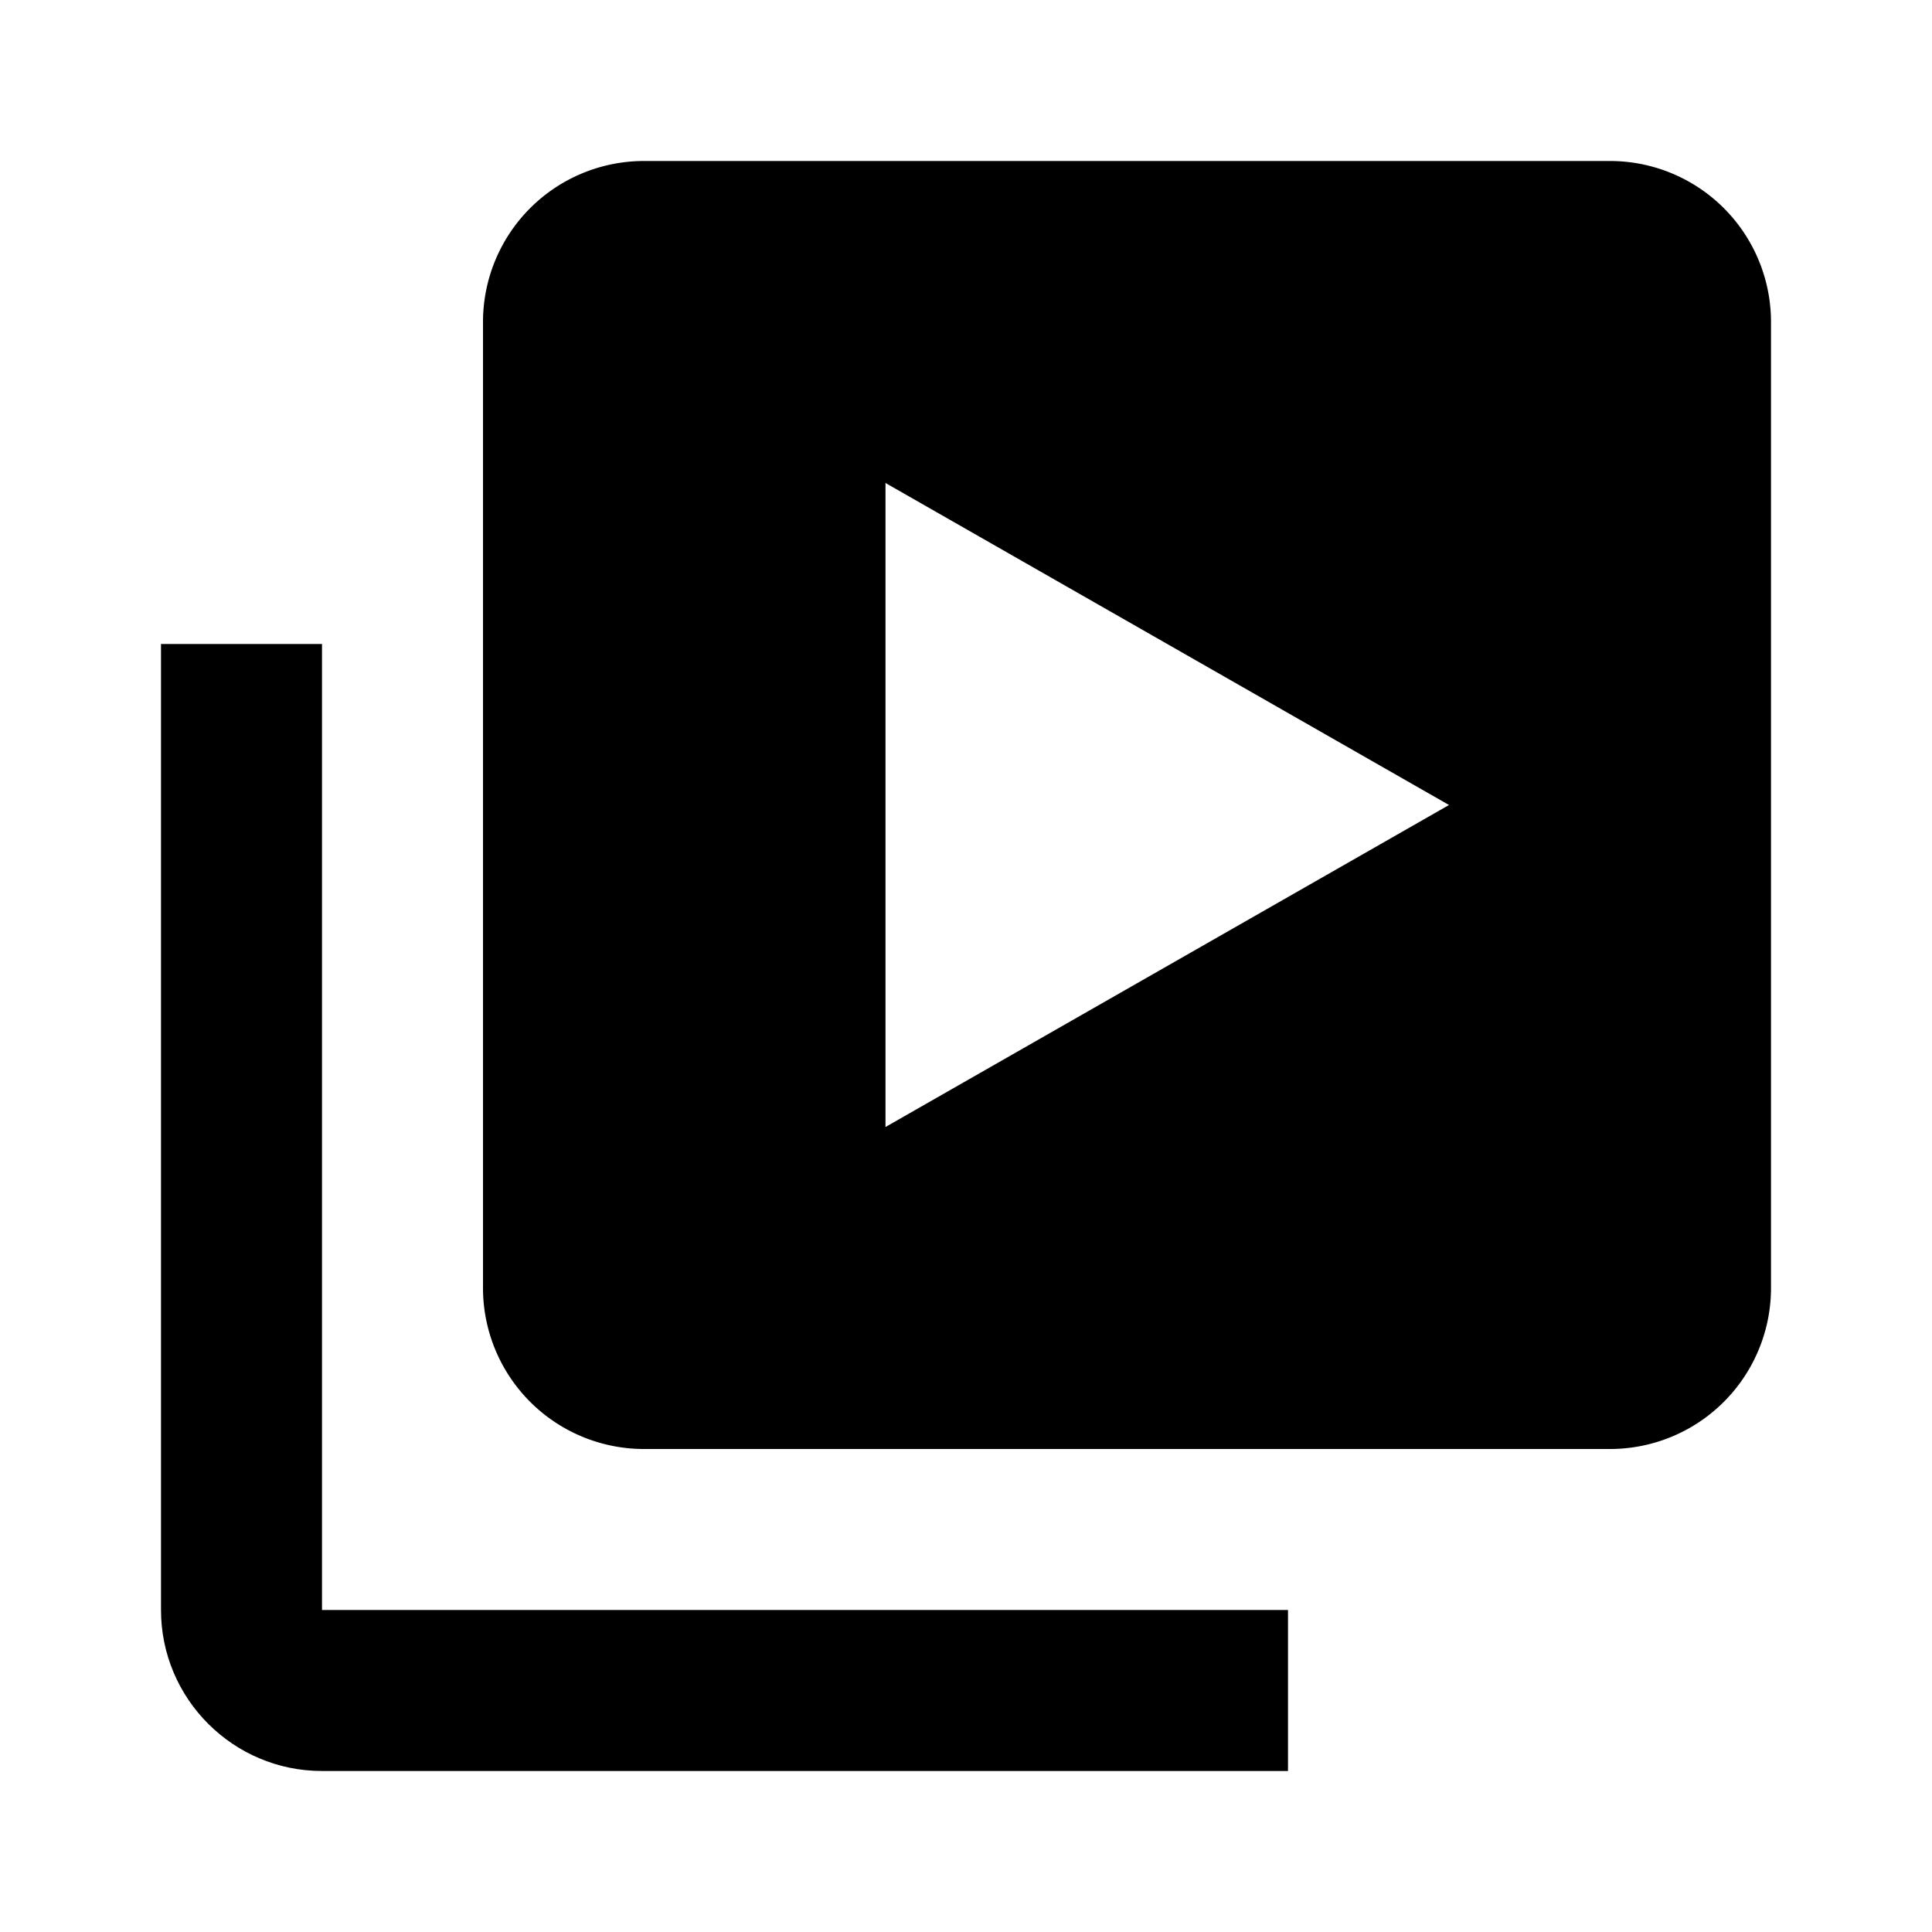 <svg xmlns="http://www.w3.org/2000/svg" width="24" height="24"><path fill="none" d="m11 14 7-4-7-4z"/><path d="M4 8H2v12c0 1.103.897 2 2 2h12v-2H4V8z"/><path d="M20 2H8a2 2 0 0 0-2 2v12a2 2 0 0 0 2 2h12a2 2 0 0 0 2-2V4a2 2 0 0 0-2-2zm-9 12V6l7 4-7 4z"/></svg>